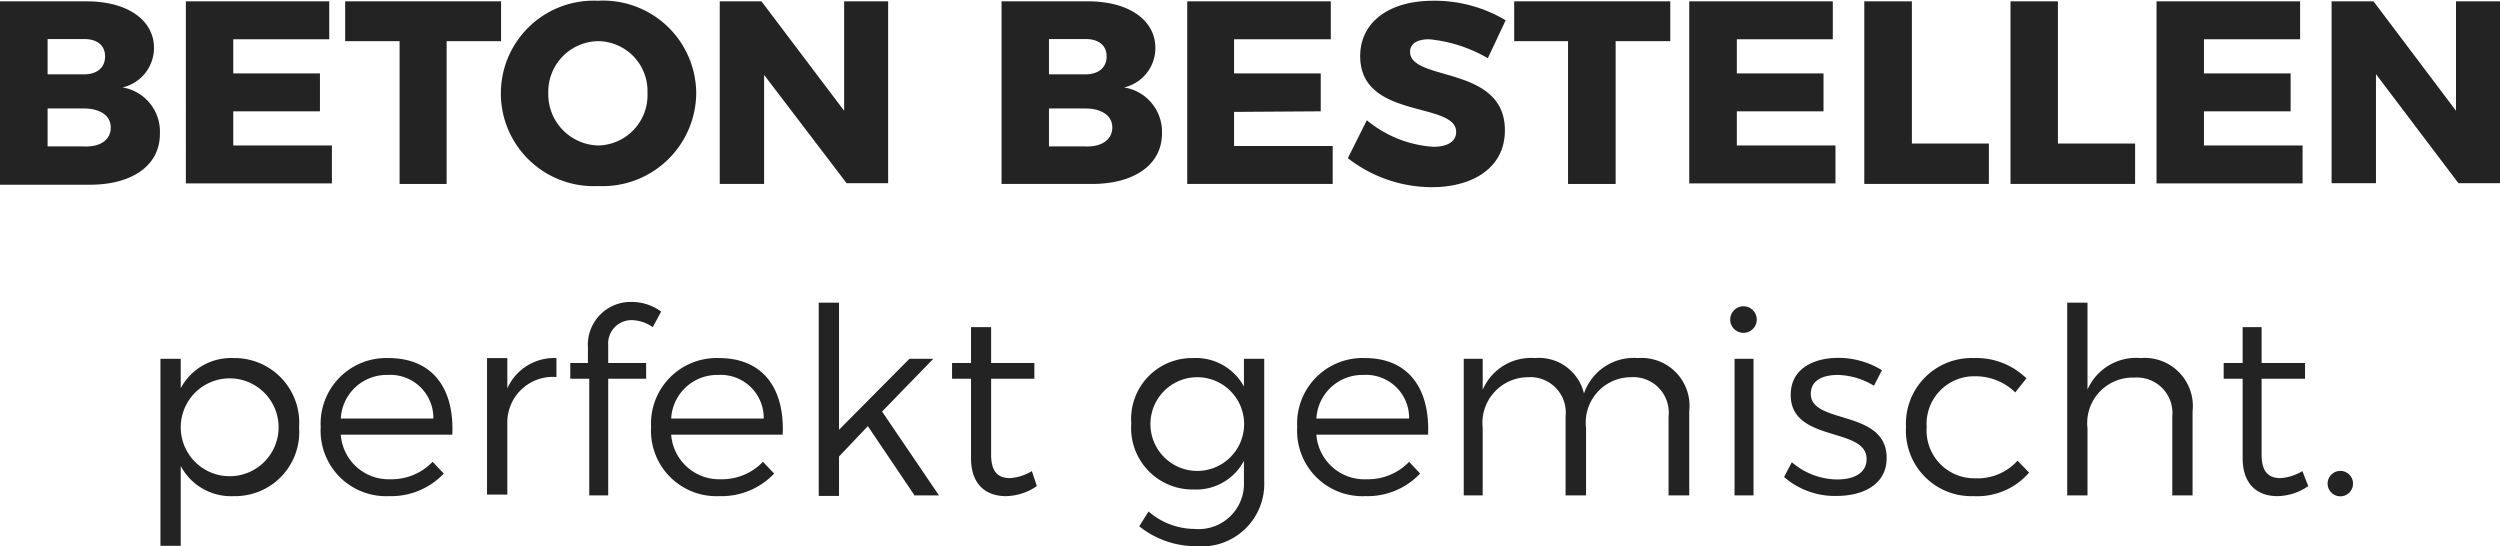 <svg id="Layer_1" data-name="Layer 1" xmlns="http://www.w3.org/2000/svg" viewBox="0 0 131.82 28.81"><title>beton_bestellen</title><g style="isolation:isolate"><g style="isolation:isolate"><path d="M9.05,4.46A2.14,2.14,0,0,1,7.39,6.54,2.36,2.36,0,0,1,9.36,9c0,1.64-1.44,2.67-3.69,2.67H.93V2H5.49C7.67,2,9.05,3,9.05,4.46ZM6.47,4.9c0-.58-.42-.92-1.12-.91H3.44V5.85H5.35C6.05,5.85,6.47,5.5,6.47,4.9Zm.3,3.75c0-.61-.54-1-1.42-1H3.44v2H5.35C6.23,9.69,6.77,9.3,6.77,8.65Z" transform="translate(-0.93 -1.93)" fill="#232323"/><path d="M18.29,2V4H13.23v1.8H17.8v2l-4.57,0v1.8h5.2v2h-7.7V2Z" transform="translate(-0.93 -1.93)" fill="#232323"/></g><g style="isolation:isolate"><path d="M27.35,2V4.1H24.48v7.53H22V4.1H19.13V2Z" transform="translate(-0.93 -1.93)" fill="#232323"/></g><g style="isolation:isolate"><path d="M37.64,6.83a4.94,4.94,0,0,1-5.19,4.91,4.89,4.89,0,1,1,0-9.77A4.91,4.91,0,0,1,37.64,6.83Zm-7.8,0A2.7,2.7,0,0,0,32.48,9.6a2.65,2.65,0,0,0,2.59-2.76A2.63,2.63,0,0,0,32.48,4.1,2.67,2.67,0,0,0,29.84,6.84Z" transform="translate(-0.93 -1.93)" fill="#232323"/><path d="M41.08,2l4.36,5.77V2h2.32v9.59H45.57L41.22,5.88v5.75H38.88V2Z" transform="translate(-0.93 -1.93)" fill="#232323"/><path d="M61.85,4.46A2.13,2.13,0,0,1,60.2,6.54a2.37,2.37,0,0,1,2,2.42c0,1.64-1.44,2.67-3.7,2.67H53.74V2h4.55C60.47,2,61.85,3,61.85,4.46Zm-2.57.44c0-.58-.43-.92-1.12-.91H56.24V5.85h1.92C58.85,5.85,59.28,5.5,59.28,4.9Zm.3,3.75c0-.61-.55-1-1.42-1H56.24v2h1.92C59,9.69,59.58,9.3,59.58,8.65Z" transform="translate(-0.93 -1.93)" fill="#232323"/><path d="M71.1,2V4H66v1.8h4.57v2L66,7.83v1.8h5.2v2H63.53V2Z" transform="translate(-0.93 -1.93)" fill="#232323"/><path d="M76.28,4c-.6,0-1,.22-1,.66,0,1.59,5,.69,5,4.14,0,2-1.72,3-3.86,3a7.23,7.23,0,0,1-4.42-1.53l1-2A6.13,6.13,0,0,0,76.5,9.67c.74,0,1.21-.27,1.21-.78,0-1.63-5.06-.64-5.06-4,0-1.79,1.52-2.92,3.84-2.92A7.29,7.29,0,0,1,80.32,3l-.94,2A7.57,7.57,0,0,0,76.28,4Z" transform="translate(-0.93 -1.93)" fill="#232323"/><path d="M89,2V4.1H86.12v7.53H83.61V4.1H80.77V2Z" transform="translate(-0.93 -1.93)" fill="#232323"/><path d="M97.57,2V4H92.51v1.8h4.57v2l-4.57,0v1.8h5.2v2H90V2Z" transform="translate(-0.93 -1.93)" fill="#232323"/><path d="M101.74,2V9.5h4.06v2.13H99.23V2Z" transform="translate(-0.93 -1.93)" fill="#232323"/><path d="M109.44,2V9.5h4.07v2.13h-6.57V2Z" transform="translate(-0.93 -1.93)" fill="#232323"/><path d="M122.21,2V4h-5.07v1.8h4.57v2l-4.57,0v1.8h5.2v2h-7.7V2Z" transform="translate(-0.93 -1.93)" fill="#232323"/><path d="M126.08,2l4.35,5.77V2h2.32v9.59h-2.19l-4.35-5.75v5.75h-2.34V2Z" transform="translate(-0.93 -1.93)" fill="#232323"/></g><g style="isolation:isolate"><path d="M16.7,24.46a3.38,3.38,0,0,1-3.44,3.63,3,3,0,0,1-2.8-1.59v4.21H9.39V20.85h1.07V22.4a3,3,0,0,1,2.77-1.59A3.41,3.41,0,0,1,16.7,24.46Zm-1.08,0a2.58,2.58,0,1,0-5.16,0,2.58,2.58,0,1,0,5.16,0Z" transform="translate(-0.93 -1.93)" fill="#232323"/><path d="M24.78,24.85H18.9a2.53,2.53,0,0,0,2.61,2.35,3,3,0,0,0,2.23-.92l.59.62a3.83,3.83,0,0,1-2.9,1.19,3.45,3.45,0,0,1-3.59-3.64,3.46,3.46,0,0,1,3.57-3.64C23.74,20.81,24.89,22.41,24.78,24.85Zm-1-.85a2.27,2.27,0,0,0-2.41-2.3A2.42,2.42,0,0,0,18.9,24Z" transform="translate(-0.93 -1.93)" fill="#232323"/><path d="M30.27,20.81v1a2.4,2.4,0,0,0-2.59,2.37v3.83H26.61v-7.2h1.07v1.6A2.7,2.7,0,0,1,30.27,20.81Z" transform="translate(-0.93 -1.93)" fill="#232323"/></g><g style="isolation:isolate"><path d="M33,20.13v.94H35v.83H33v6.15h-1V21.9H31v-.83h.93v-.81a2.26,2.26,0,0,1,2.31-2.41,2.62,2.62,0,0,1,1.55.51l-.44.82a2,2,0,0,0-1.09-.37A1.23,1.23,0,0,0,33,20.13Z" transform="translate(-0.93 -1.93)" fill="#232323"/></g><g style="isolation:isolate"><path d="M42.2,24.85H36.32a2.54,2.54,0,0,0,2.61,2.35,3,3,0,0,0,2.23-.92l.59.62a3.82,3.82,0,0,1-2.9,1.19,3.45,3.45,0,0,1-3.59-3.64,3.46,3.46,0,0,1,3.58-3.64C41.16,20.81,42.31,22.41,42.2,24.85Zm-1-.85a2.27,2.27,0,0,0-2.41-2.3A2.43,2.43,0,0,0,36.32,24Z" transform="translate(-0.93 -1.93)" fill="#232323"/><path d="M46.69,24.4,45.17,26v2.08H44.1V17.89h1.07v6.7l3.71-3.74h1.26l-2.7,2.78,3,4.42H49.15Z" transform="translate(-0.93 -1.93)" fill="#232323"/><path d="M55.6,27.56a2.93,2.93,0,0,1-1.63.53c-1.06,0-1.84-.62-1.84-2V21.9h-1v-.83h1V19.18h1.06v1.89h2.28v.83H53.19v4c0,.88.34,1.24,1,1.24a2.54,2.54,0,0,0,1.15-.37Z" transform="translate(-0.93 -1.93)" fill="#232323"/><path d="M67.59,20.85V27.3A3.3,3.3,0,0,1,64,30.73a4.77,4.77,0,0,1-3-1.05l.49-.78a3.74,3.74,0,0,0,2.43.92,2.39,2.39,0,0,0,2.6-2.5V26.23a2.85,2.85,0,0,1-2.66,1.51,3.24,3.24,0,0,1-3.28-3.48,3.21,3.21,0,0,1,3.25-3.45,2.88,2.88,0,0,1,2.69,1.5V20.85Zm-1.06,3.44a2.47,2.47,0,1,0-4.94,0,2.47,2.47,0,1,0,4.94,0Z" transform="translate(-0.93 -1.93)" fill="#232323"/><path d="M76.23,24.85H70.34A2.54,2.54,0,0,0,73,27.2a3,3,0,0,0,2.23-.92l.58.62a3.82,3.82,0,0,1-2.9,1.19,3.44,3.44,0,0,1-3.58-3.64,3.45,3.45,0,0,1,3.57-3.64C75.19,20.81,76.33,22.41,76.23,24.85Zm-1-.85a2.27,2.27,0,0,0-2.41-2.3A2.43,2.43,0,0,0,70.34,24Z" transform="translate(-0.93 -1.93)" fill="#232323"/><path d="M90,23.62v4.43H88.91V23.89a1.87,1.87,0,0,0-2-2.07,2.39,2.39,0,0,0-2.35,2.68v3.55H83.48V23.89a1.87,1.87,0,0,0-2-2.07,2.41,2.41,0,0,0-2.37,2.68v3.55h-1v-7.2h1v1.63a2.77,2.77,0,0,1,2.75-1.67,2.44,2.44,0,0,1,2.59,1.87,2.77,2.77,0,0,1,2.84-1.87A2.53,2.53,0,0,1,90,23.62Z" transform="translate(-0.93 -1.93)" fill="#232323"/><path d="M93.56,18.78a.7.7,0,1,1-1.4,0,.7.7,0,1,1,1.4,0Zm-.17,2.07v7.2h-1v-7.2Z" transform="translate(-0.93 -1.93)" fill="#232323"/><path d="M97.84,21.7c-.81,0-1.43.29-1.43,1,0,1.63,4,.79,4,3.38,0,1.41-1.26,2-2.64,2a4.07,4.07,0,0,1-2.77-1l.41-.78a3.69,3.69,0,0,0,2.4.91c.85,0,1.53-.32,1.54-1.05.05-1.75-4-.86-4-3.41,0-1.37,1.19-1.95,2.51-1.95a4.37,4.37,0,0,1,2.3.65l-.42.82A3.82,3.82,0,0,0,97.84,21.7Z" transform="translate(-0.93 -1.93)" fill="#232323"/><path d="M105.08,21.77a2.51,2.51,0,0,0-2.56,2.68,2.52,2.52,0,0,0,2.56,2.7,2.83,2.83,0,0,0,2.23-.93l.61.63A3.61,3.61,0,0,1,105,28.09a3.45,3.45,0,0,1-3.57-3.64A3.46,3.46,0,0,1,105,20.81a3.78,3.78,0,0,1,2.78,1.07l-.59.74A3,3,0,0,0,105.08,21.77Z" transform="translate(-0.93 -1.93)" fill="#232323"/><path d="M116.54,23.62v4.43h-1.07V23.89a1.87,1.87,0,0,0-2-2.05A2.4,2.4,0,0,0,111,24.52v3.53h-1.07V17.89H111v4.58a2.8,2.8,0,0,1,2.8-1.66A2.54,2.54,0,0,1,116.54,23.62Z" transform="translate(-0.93 -1.93)" fill="#232323"/><path d="M122.64,27.56a2.9,2.9,0,0,1-1.63.53c-1.05,0-1.83-.62-1.83-2V21.9h-1v-.83h1V19.18h1v1.89h2.29v.83h-2.29v4c0,.88.34,1.24,1,1.24a2.58,2.58,0,0,0,1.15-.37Z" transform="translate(-0.93 -1.93)" fill="#232323"/><path d="M125,27.46a.67.67,0,1,1-.66-.7A.67.67,0,0,1,125,27.46Z" transform="translate(-0.93 -1.93)" fill="#232323"/></g></g></svg>